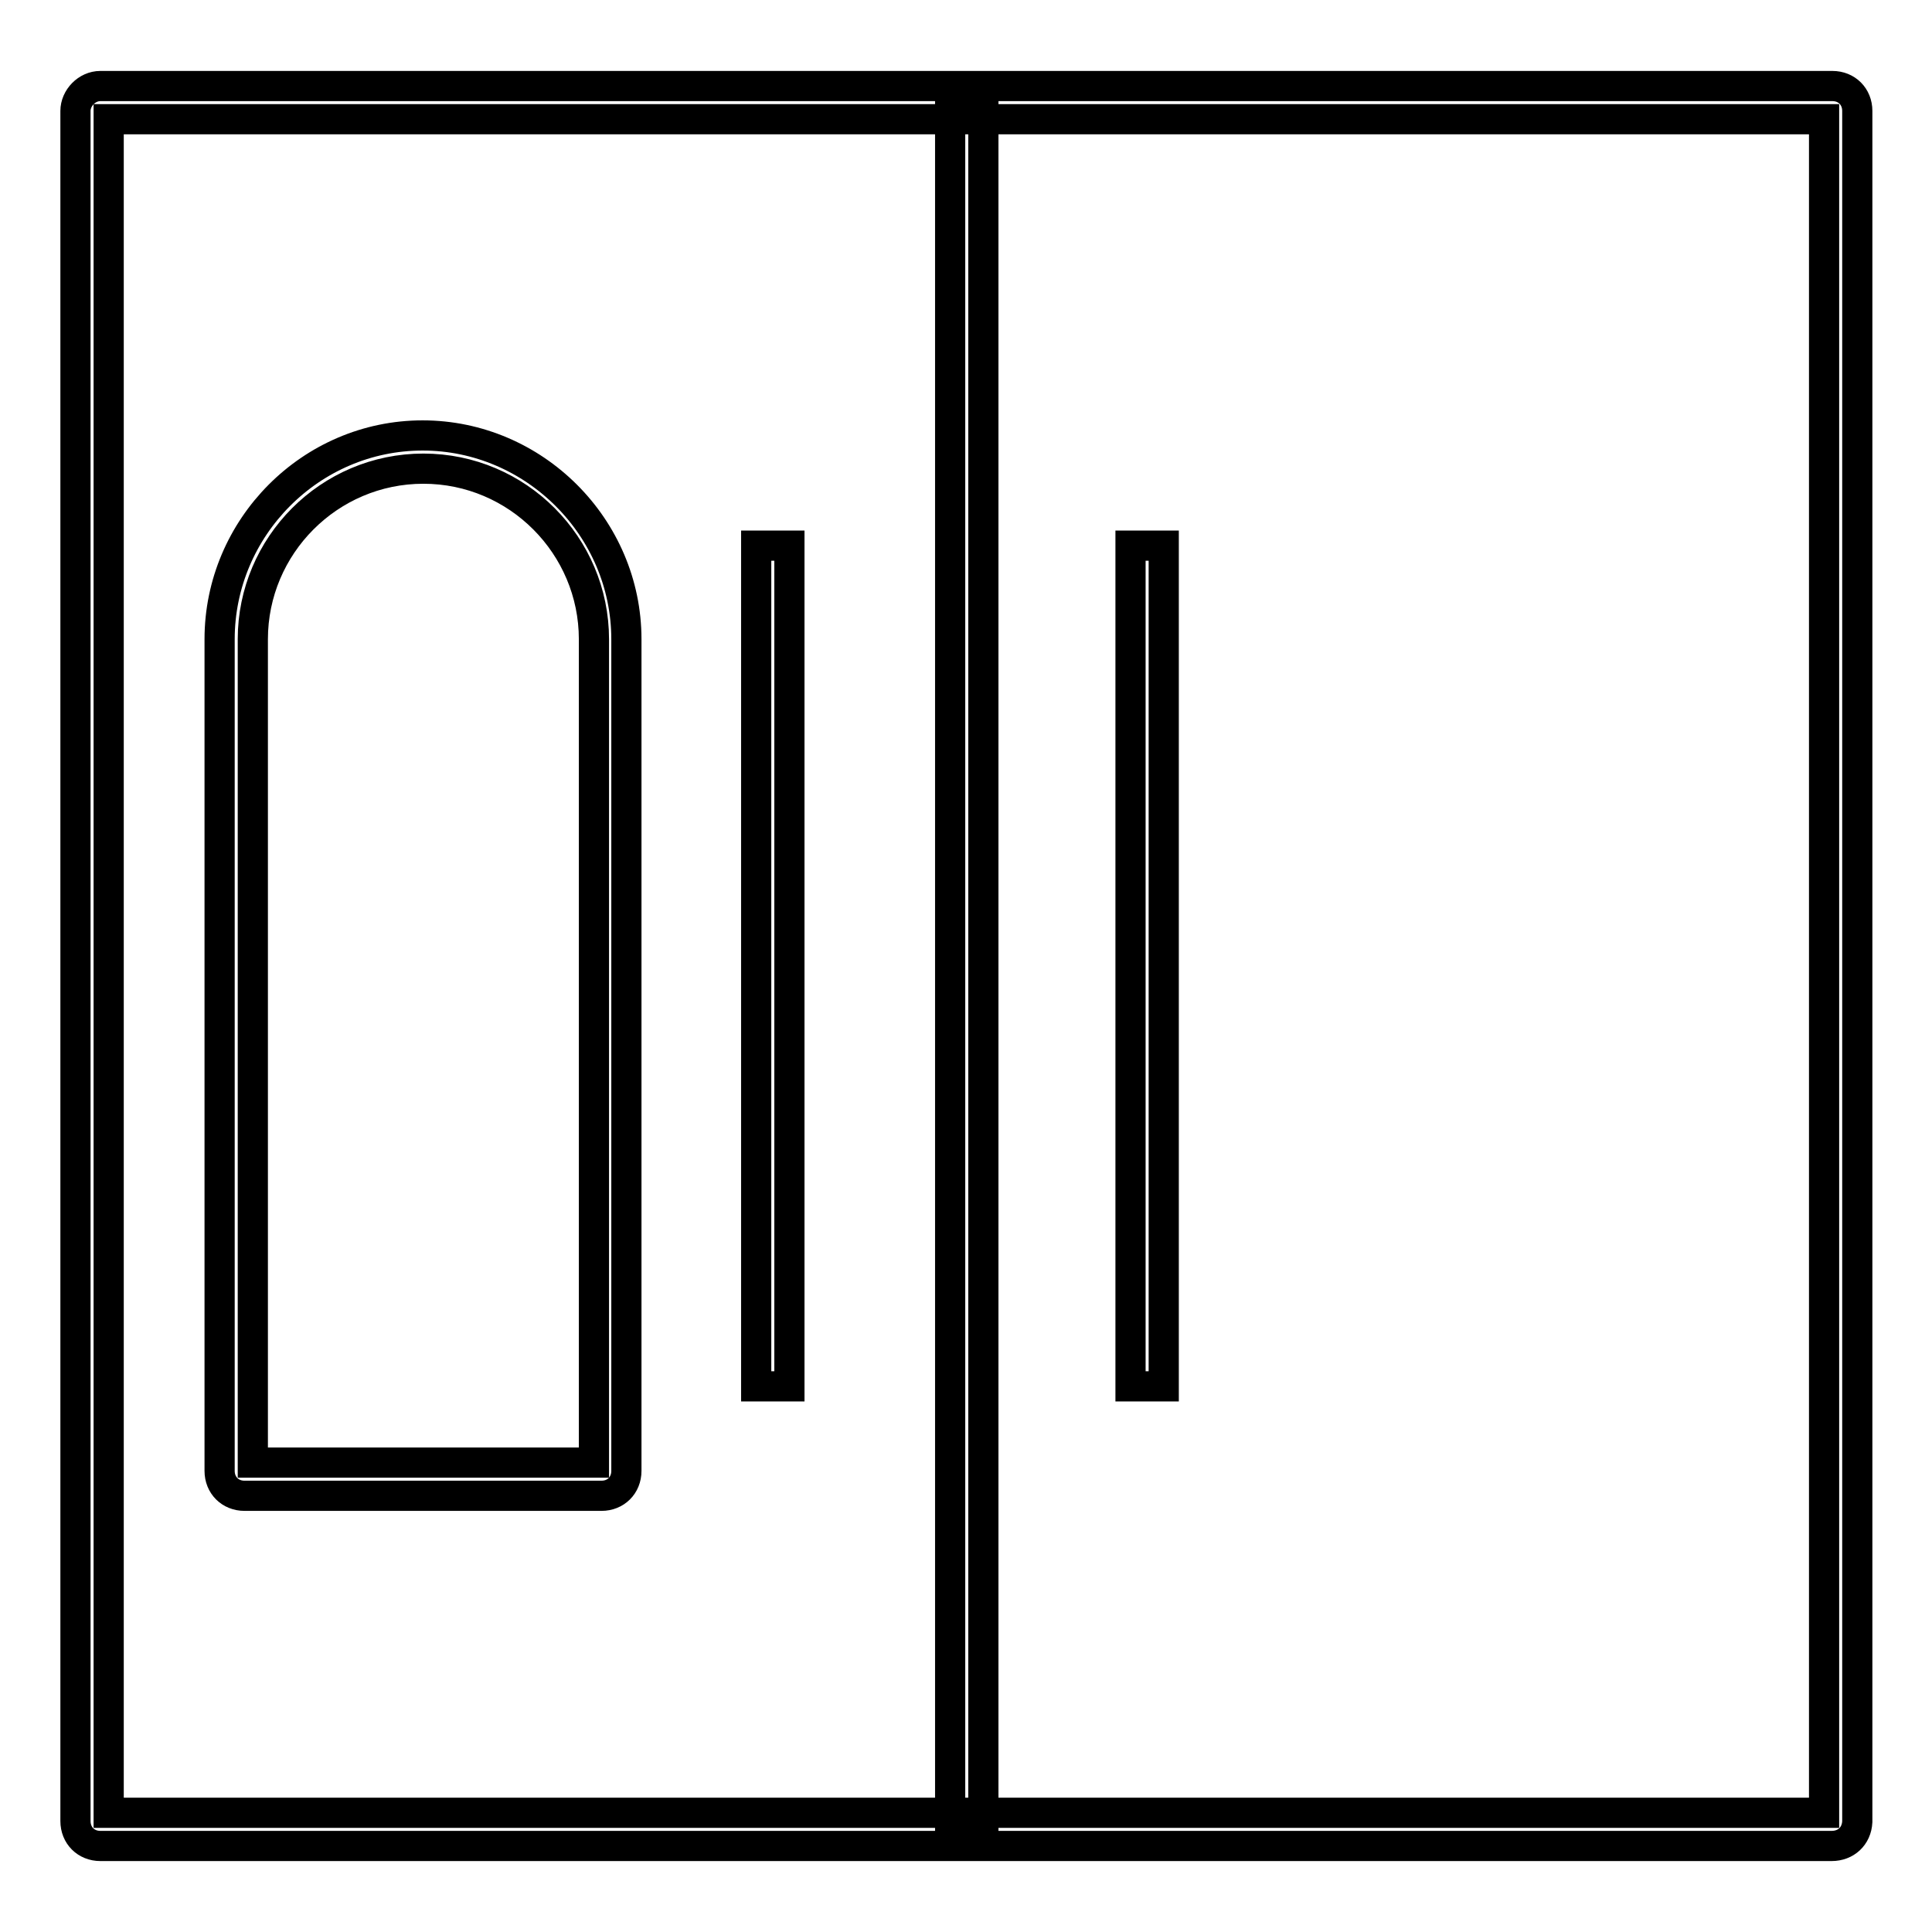 <?xml version="1.0" encoding="utf-8"?>
<!-- Svg Vector Icons : http://www.onlinewebfonts.com/icon -->
<!DOCTYPE svg PUBLIC "-//W3C//DTD SVG 1.1//EN" "http://www.w3.org/Graphics/SVG/1.1/DTD/svg11.dtd">
<svg version="1.1" xmlns="http://www.w3.org/2000/svg" xmlns:xlink="http://www.w3.org/1999/xlink" x="0px" y="0px" viewBox="0 0 256 256" enable-background="new 0 0 256 256" xml:space="preserve">
<g> <path stroke-width="4" fill-opacity="0" stroke="#000000"  d="M242.7,244.6H13.3c-1.9,0-3.3-1.4-3.3-3.3V14.7c0-1.7,1.5-3.3,3.3-3.3h229.5c1.9,0,3.3,1.4,3.3,3.3v226.7 C246,243.3,244.6,244.6,242.7,244.6L242.7,244.6z M14.4,240.2h227.3V15.8H14.4V240.2L14.4,240.2z"/> <path stroke-width="4" fill-opacity="0" stroke="#000000"  d="M125.9,13.6h4.4v228.8h-4.4V13.6z M100.2,72.3h4.4v111.4h-4.4V72.3z M149.8,72.3h4.4v111.4h-4.4V72.3z  M79.7,198.2H32.4c-1.9,0-3.3-1.4-3.3-3.3V84.7c0-14.8,12.1-27,26.9-27S83,69.9,83,84.7v110.2C83,196.8,81.6,198.2,79.7,198.2z  M33.5,193.8h45.2V84.7c0-12.4-10.1-22.6-22.6-22.6S33.5,72.3,33.5,84.7V193.8z"/></g>
</svg>
